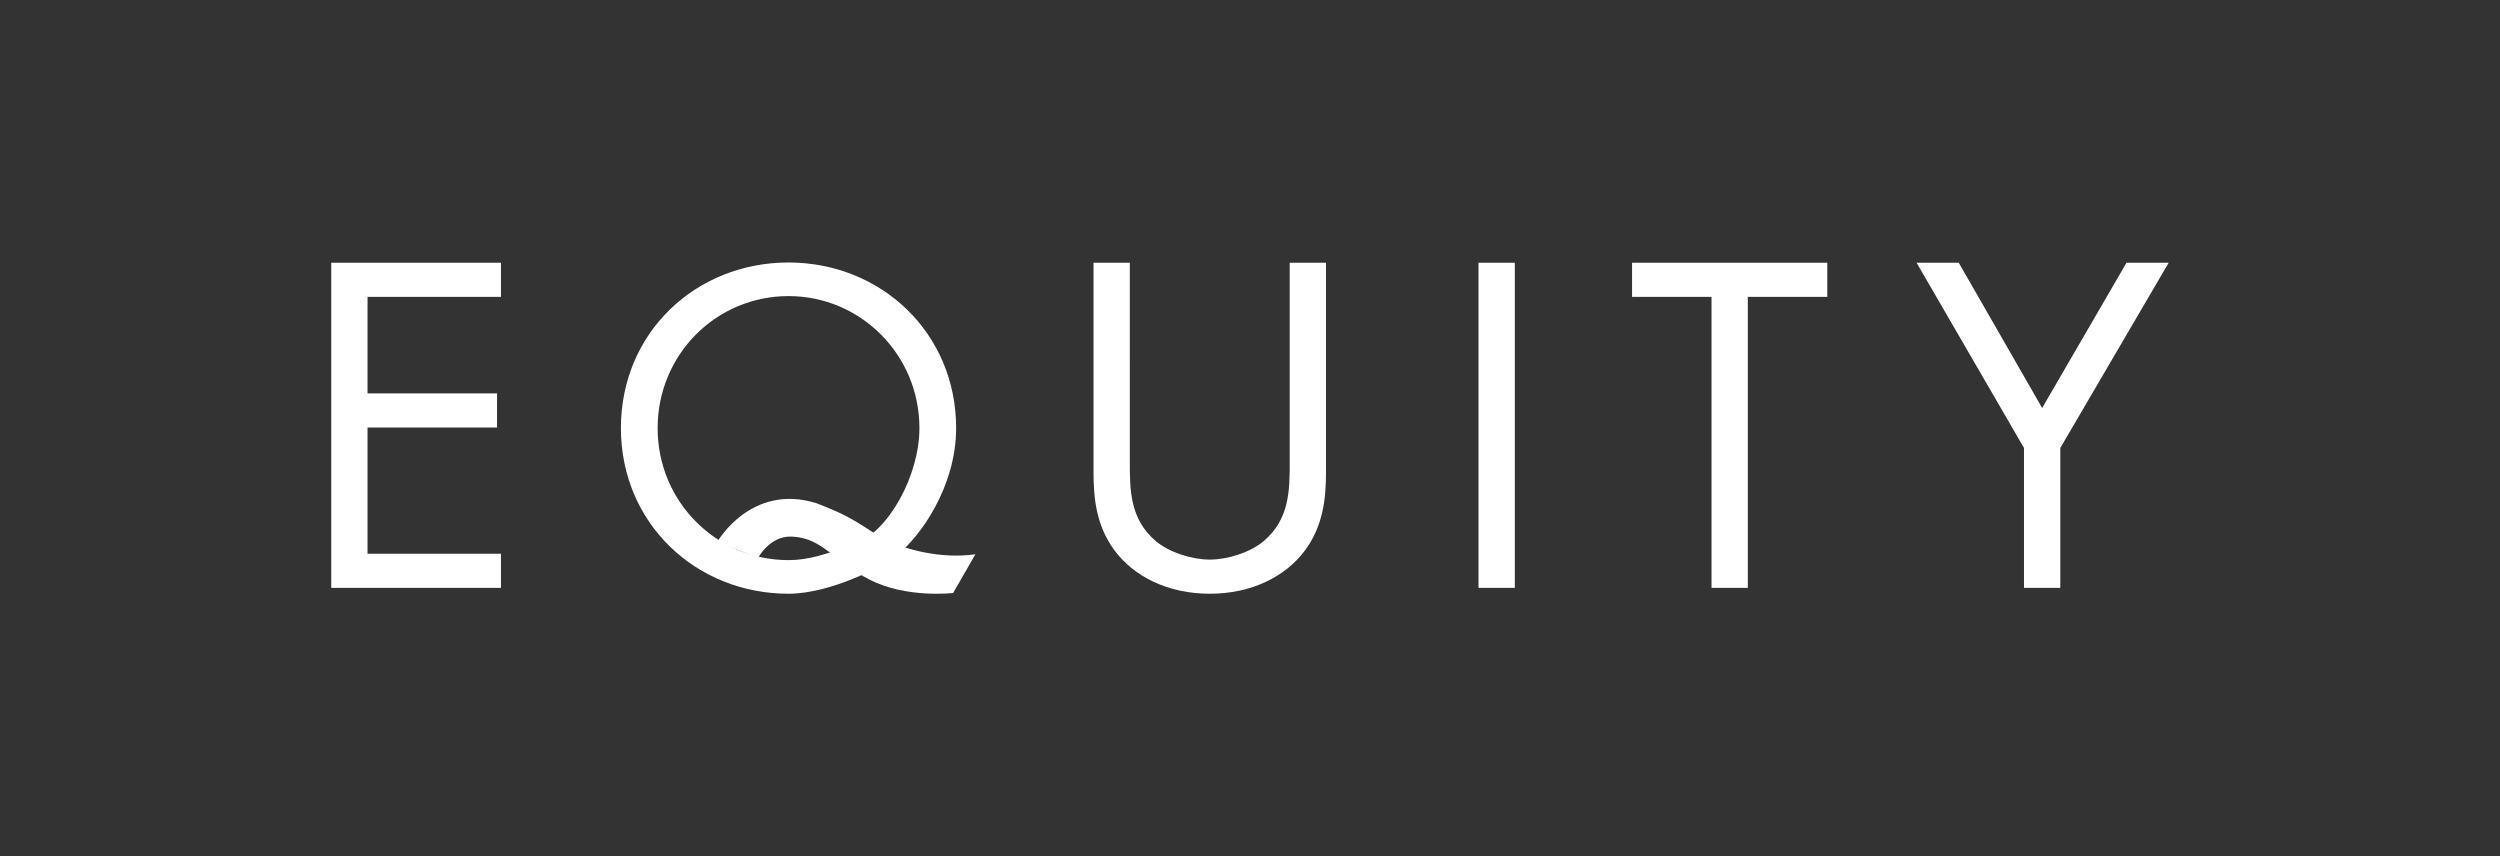 <svg width="400" height="137" viewBox="0 0 400 137" fill="none" xmlns="http://www.w3.org/2000/svg">
<rect x="0" y="0" width="400" height="137" fill="#333333" stroke="none"/>
<g clip-path="url(#clip0_880_849)">
<path d="M80.153 47.497H58.807V62.94H79.526V68.4H58.807V88.6H80.153V94.059H53V42.037H80.153V47.497Z" fill="white"/>
<path d="M180.77 73.938C180.77 78.305 180.77 83.062 184.929 86.573C187.049 88.367 190.658 89.536 193.561 89.536C196.464 89.536 200.075 88.367 202.193 86.573C206.353 83.062 206.353 78.305 206.353 73.938V42.039H212.16V75.497C212.16 79.866 211.69 84.076 208.864 87.978C205.725 92.267 200.232 94.997 193.561 94.997C186.89 94.997 181.397 92.267 178.257 87.978C175.433 84.077 174.962 79.867 174.962 75.497V42.039H180.769L180.77 73.938Z" fill="white"/>
<path d="M242.37 94.06H236.563V42.038H242.37V94.06Z" fill="white"/>
<path d="M279.651 47.497V94.059H273.845V47.497H261.131V42.038H292.365V47.497H279.651Z" fill="white"/>
<path d="M323.839 71.675L306.653 42.038H313.401L326.743 65.28L340.24 42.038H346.989L329.647 71.675V94.06H323.839L323.839 71.675Z" fill="white"/>
<path d="M143.382 88.937C141.208 90.641 132.865 94.996 126.163 94.996C111.324 94.996 99.345 83.706 99.345 68.498C99.345 53.213 111.324 41.998 126.163 41.998C140.925 41.998 152.981 53.213 152.981 68.498C152.981 77.868 147.244 85.92 143.383 88.937M136.65 87.084C142.214 85.109 147.108 76.023 147.108 68.497C147.108 56.745 137.68 47.373 126.165 47.373C114.571 47.373 105.221 56.745 105.221 68.497C105.221 80.249 114.571 89.619 126.165 89.619C129.411 89.619 132.205 88.655 136.651 87.083" fill="white"/>
<path d="M114.766 86.692C114.766 86.692 120.144 77.256 130.609 80.505C134.674 82.088 136.021 82.778 139.667 85.171C140.768 85.892 140.618 86.075 141.839 86.569C144.956 87.83 150.398 89.488 156.064 88.683L152.503 94.878C152.503 94.878 145.024 95.763 139.148 92.754C133.271 89.746 131.672 86.069 126.683 85.853C123.139 85.699 121.283 89.29 121.283 89.29L114.766 86.692Z" fill="white"/>
</g>
<defs>
<clipPath id="clip0_880_849">
<rect width="294" height="53" fill="white" transform="translate(53 42)"/>
</clipPath>
</defs>
</svg>
